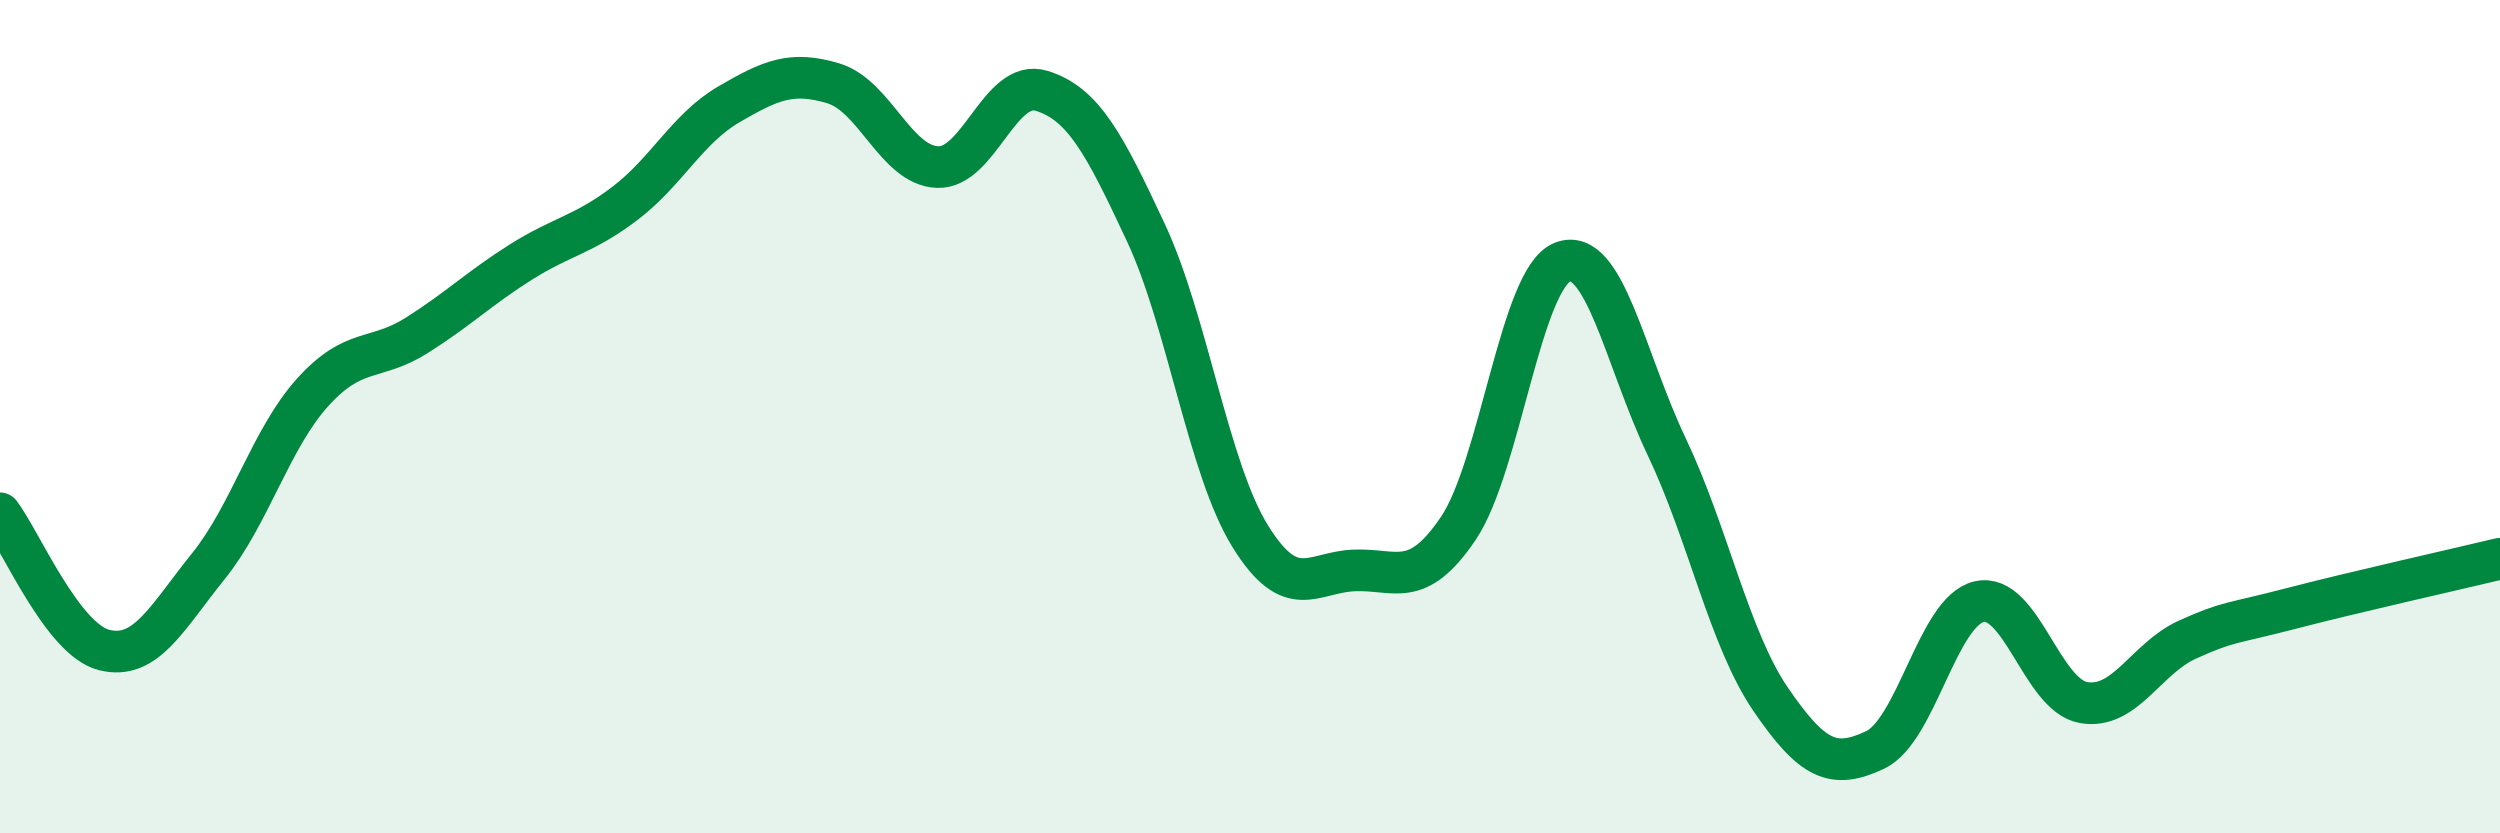 
    <svg width="60" height="20" viewBox="0 0 60 20" xmlns="http://www.w3.org/2000/svg">
      <path
        d="M 0,12.32 C 0.5,12.98 1.5,15.35 2.5,15.6 C 3.5,15.85 4,14.83 5,13.59 C 6,12.35 6.5,10.53 7.5,9.42 C 8.5,8.31 9,8.68 10,8.05 C 11,7.42 11.5,6.92 12.5,6.29 C 13.5,5.66 14,5.64 15,4.88 C 16,4.12 16.5,3.08 17.5,2.5 C 18.5,1.92 19,1.7 20,2 C 21,2.3 21.5,3.97 22.5,4.01 C 23.5,4.05 24,1.87 25,2.18 C 26,2.49 26.5,3.44 27.5,5.58 C 28.5,7.72 29,11.24 30,12.86 C 31,14.48 31.5,13.73 32.5,13.69 C 33.5,13.65 34,14.16 35,12.68 C 36,11.2 36.5,6.68 37.5,6.29 C 38.5,5.9 39,8.62 40,10.72 C 41,12.82 41.5,15.33 42.5,16.79 C 43.5,18.25 44,18.47 45,18 C 46,17.53 46.5,14.67 47.5,14.44 C 48.5,14.21 49,16.68 50,16.86 C 51,17.04 51.5,15.8 52.5,15.35 C 53.5,14.9 53.5,14.99 55,14.6 C 56.5,14.21 59,13.65 60,13.41L60 20L0 20Z"
        fill="#008740"
        opacity="0.1"
        stroke-linecap="round"
        stroke-linejoin="round"
      />
      <path
        d="M 0,12.32 C 0.5,12.98 1.5,15.35 2.5,15.6 C 3.5,15.85 4,14.83 5,13.59 C 6,12.35 6.5,10.53 7.5,9.42 C 8.5,8.31 9,8.68 10,8.05 C 11,7.42 11.5,6.92 12.5,6.29 C 13.5,5.66 14,5.64 15,4.88 C 16,4.12 16.5,3.08 17.5,2.5 C 18.5,1.92 19,1.7 20,2 C 21,2.3 21.5,3.97 22.5,4.01 C 23.5,4.05 24,1.87 25,2.18 C 26,2.49 26.5,3.44 27.5,5.58 C 28.5,7.72 29,11.24 30,12.86 C 31,14.48 31.5,13.73 32.5,13.69 C 33.5,13.65 34,14.16 35,12.68 C 36,11.2 36.5,6.68 37.5,6.29 C 38.5,5.9 39,8.62 40,10.72 C 41,12.82 41.5,15.33 42.5,16.79 C 43.5,18.25 44,18.47 45,18 C 46,17.53 46.5,14.67 47.5,14.44 C 48.5,14.21 49,16.68 50,16.86 C 51,17.04 51.5,15.8 52.5,15.35 C 53.5,14.9 53.5,14.99 55,14.6 C 56.5,14.21 59,13.65 60,13.41"
        stroke="#008740"
        stroke-width="1"
        fill="none"
        stroke-linecap="round"
        stroke-linejoin="round"
      />
    </svg>
  